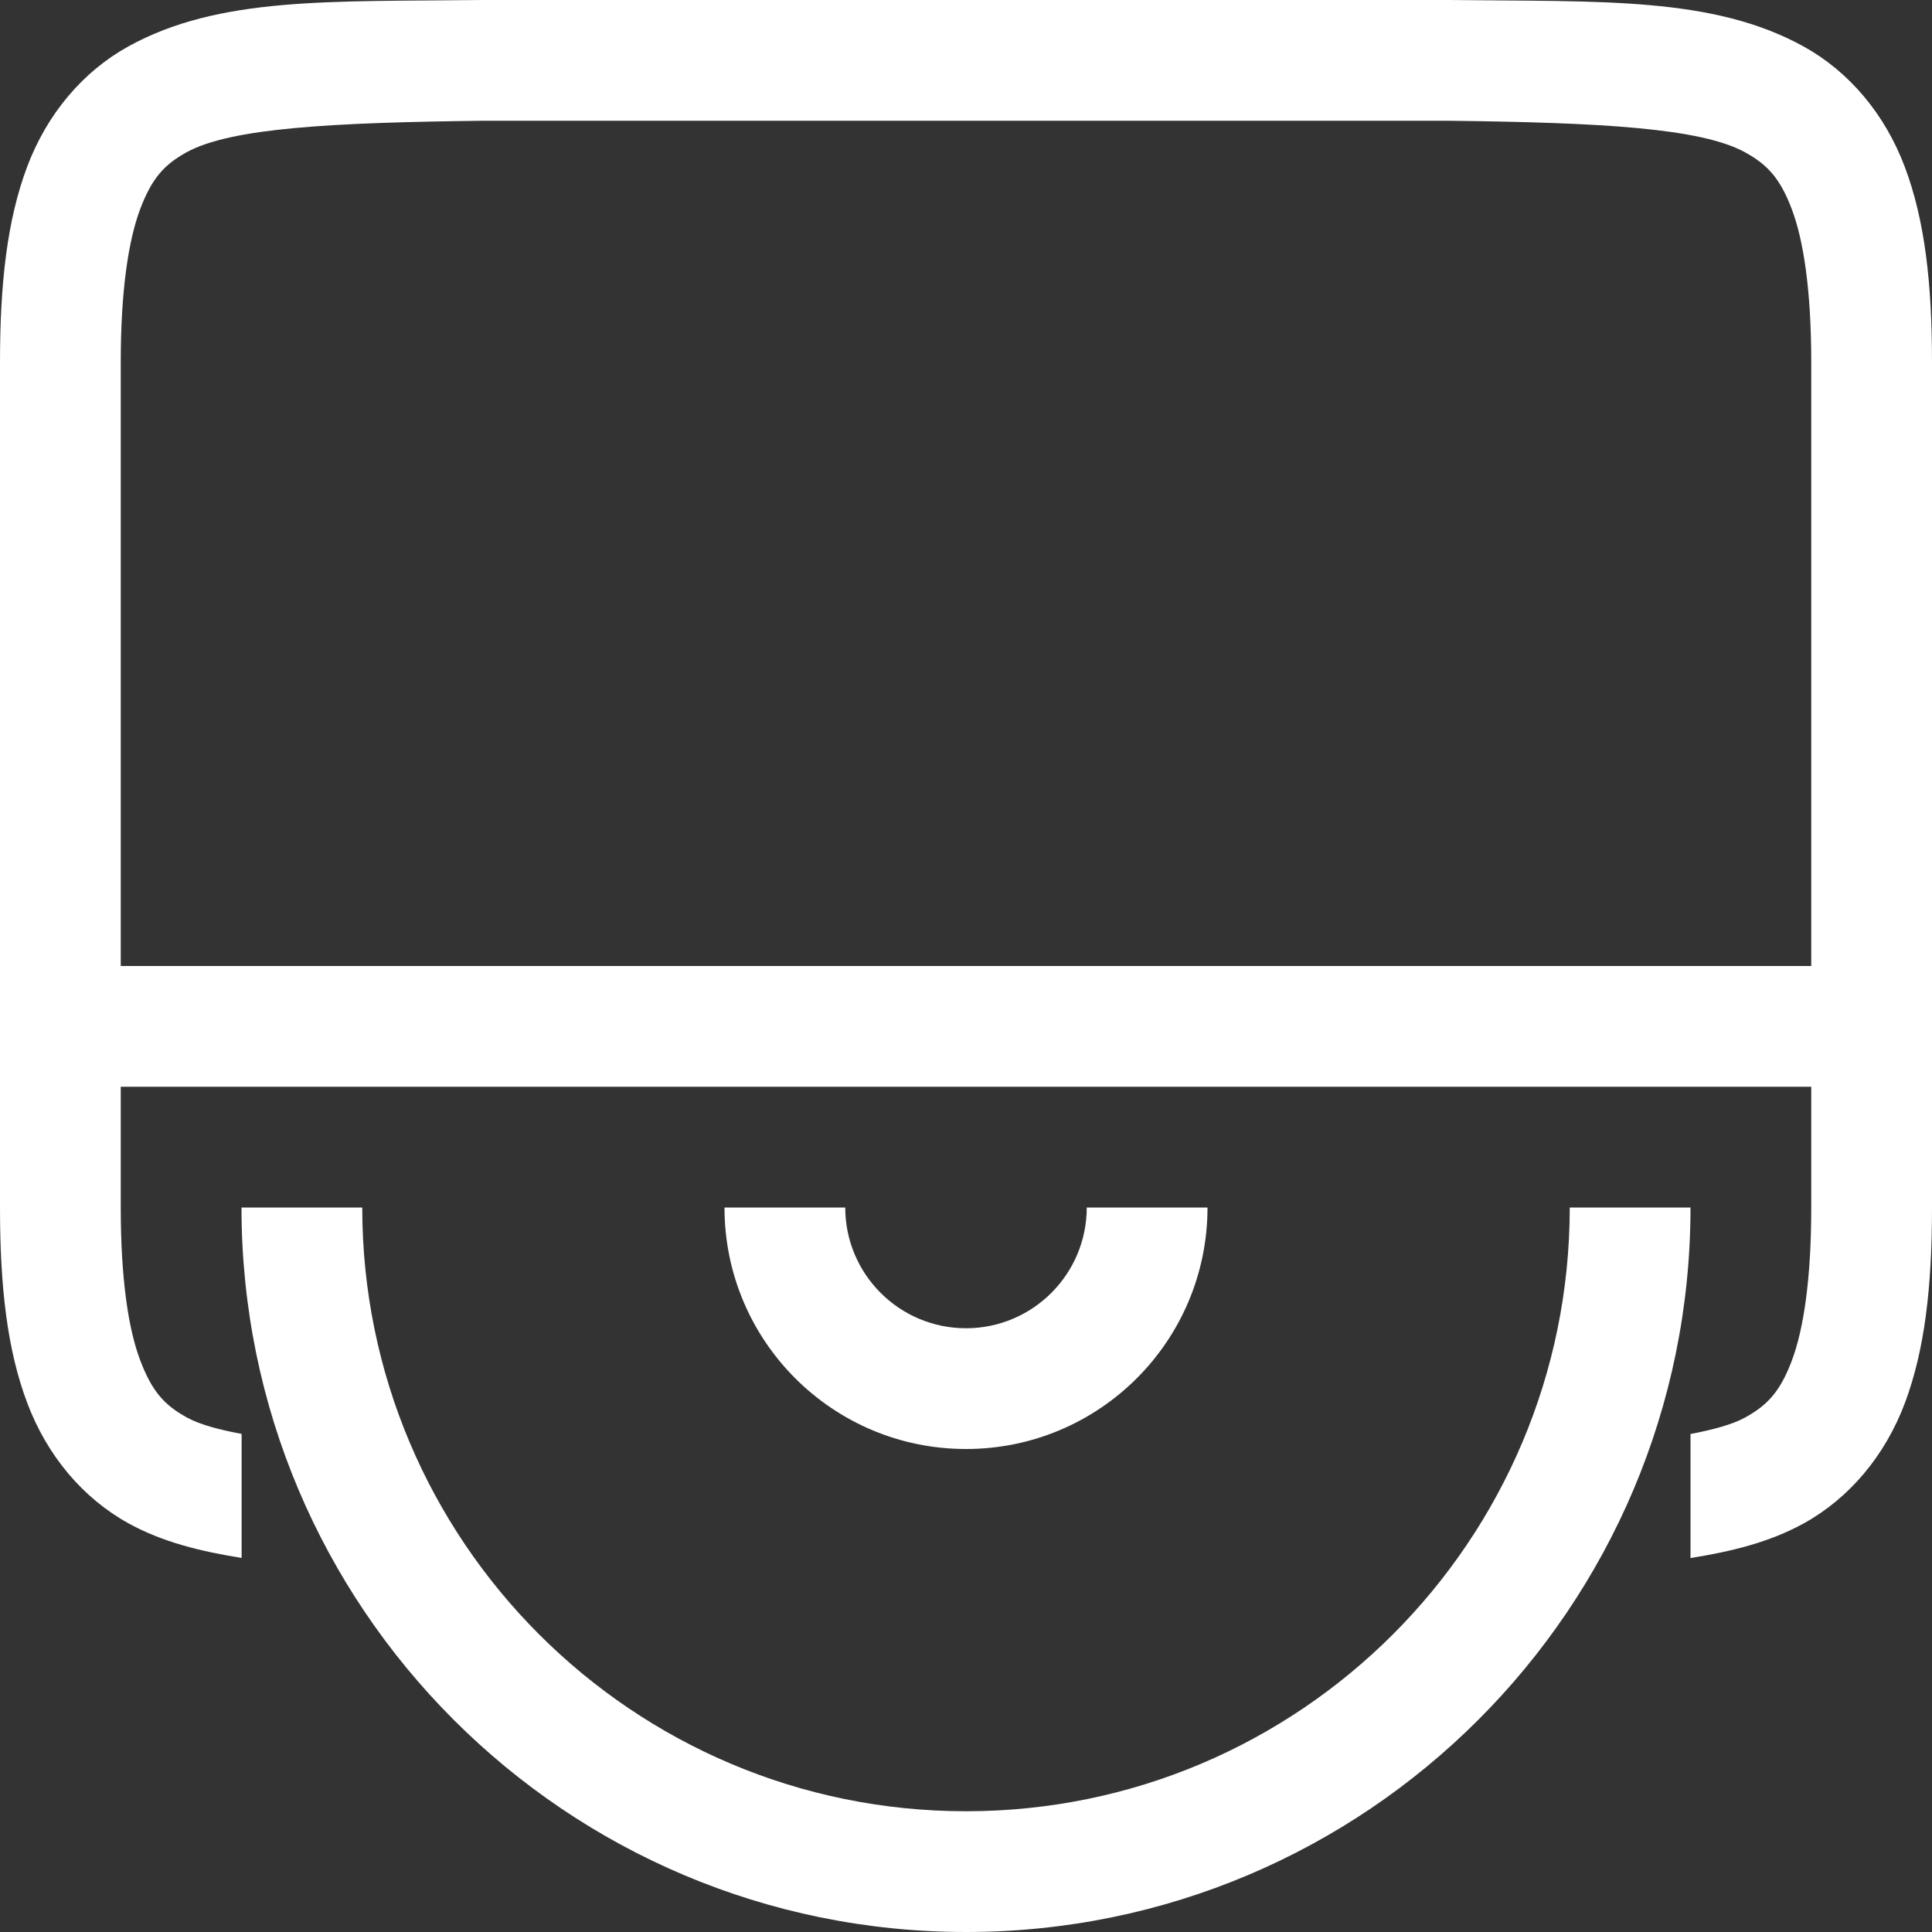 <svg xmlns="http://www.w3.org/2000/svg" width="16" height="16" version="1.1">
 <rect width="100%" height="100%" fill="#333333" stroke="none"/>
 <g transform="translate(-352,-140)">
  <path d="m 355.994,140 c -1.258,0.015 -2.179,-0.031 -2.932,0.385 -0.376,0.208 -0.673,0.559 -0.838,0.998 C 352.06,141.821 352,142.342 352,143 v 7 c 0,0.658 0.06,1.179 0.225,1.617 0.165,0.439 0.462,0.79 0.838,0.998 0.282,0.156 0.599,0.233 0.938,0.287 V 151.875 c -0.187,-0.035 -0.347,-0.077 -0.455,-0.137 -0.183,-0.101 -0.287,-0.213 -0.385,-0.473 C 353.063,151.006 353,150.592 353,150 v -1 h 14 v 1 c 0,0.592 -0.063,1.006 -0.16,1.266 -0.098,0.26 -0.203,0.371 -0.387,0.473 -0.107,0.059 -0.267,0.101 -0.453,0.137 v 1.027 c 0.339,-0.054 0.655,-0.131 0.938,-0.287 0.376,-0.208 0.673,-0.559 0.838,-0.998 C 367.94,151.179 368,150.658 368,150 v -7 c 0,-0.658 -0.06,-1.179 -0.225,-1.617 -0.165,-0.439 -0.462,-0.79 -0.838,-0.998 -0.753,-0.415 -1.673,-0.37 -2.932,-0.385 h -0.004 -8.004 z m 0.006,1 h 8 c 1.259,0.015 2.087,0.06 2.453,0.262 0.183,0.101 0.289,0.213 0.387,0.473 C 366.937,141.994 367,142.408 367,143 v 5 h -14 v -5 c 0,-0.592 0.063,-1.006 0.16,-1.266 0.098,-0.26 0.201,-0.371 0.385,-0.473 C 353.911,141.06 354.741,141.015 356,141 Z m -2,9 c 0,3.314 2.686,6 6,6 3.314,0 6,-2.686 6,-6 h -1 c 0,2.761 -2.239,5 -5,5 -2.761,0 -5,-2.239 -5,-5 z m 4,0 c 0,1.105 0.895,2 2,2 1.105,0 2,-0.895 2,-2 h -1 c 0,0.552 -0.448,1 -1,1 -0.552,0 -1,-0.448 -1,-1 z" style="solid-color:#FFFFFF;fill:#FFFFFF"/>
 </g>
</svg>
